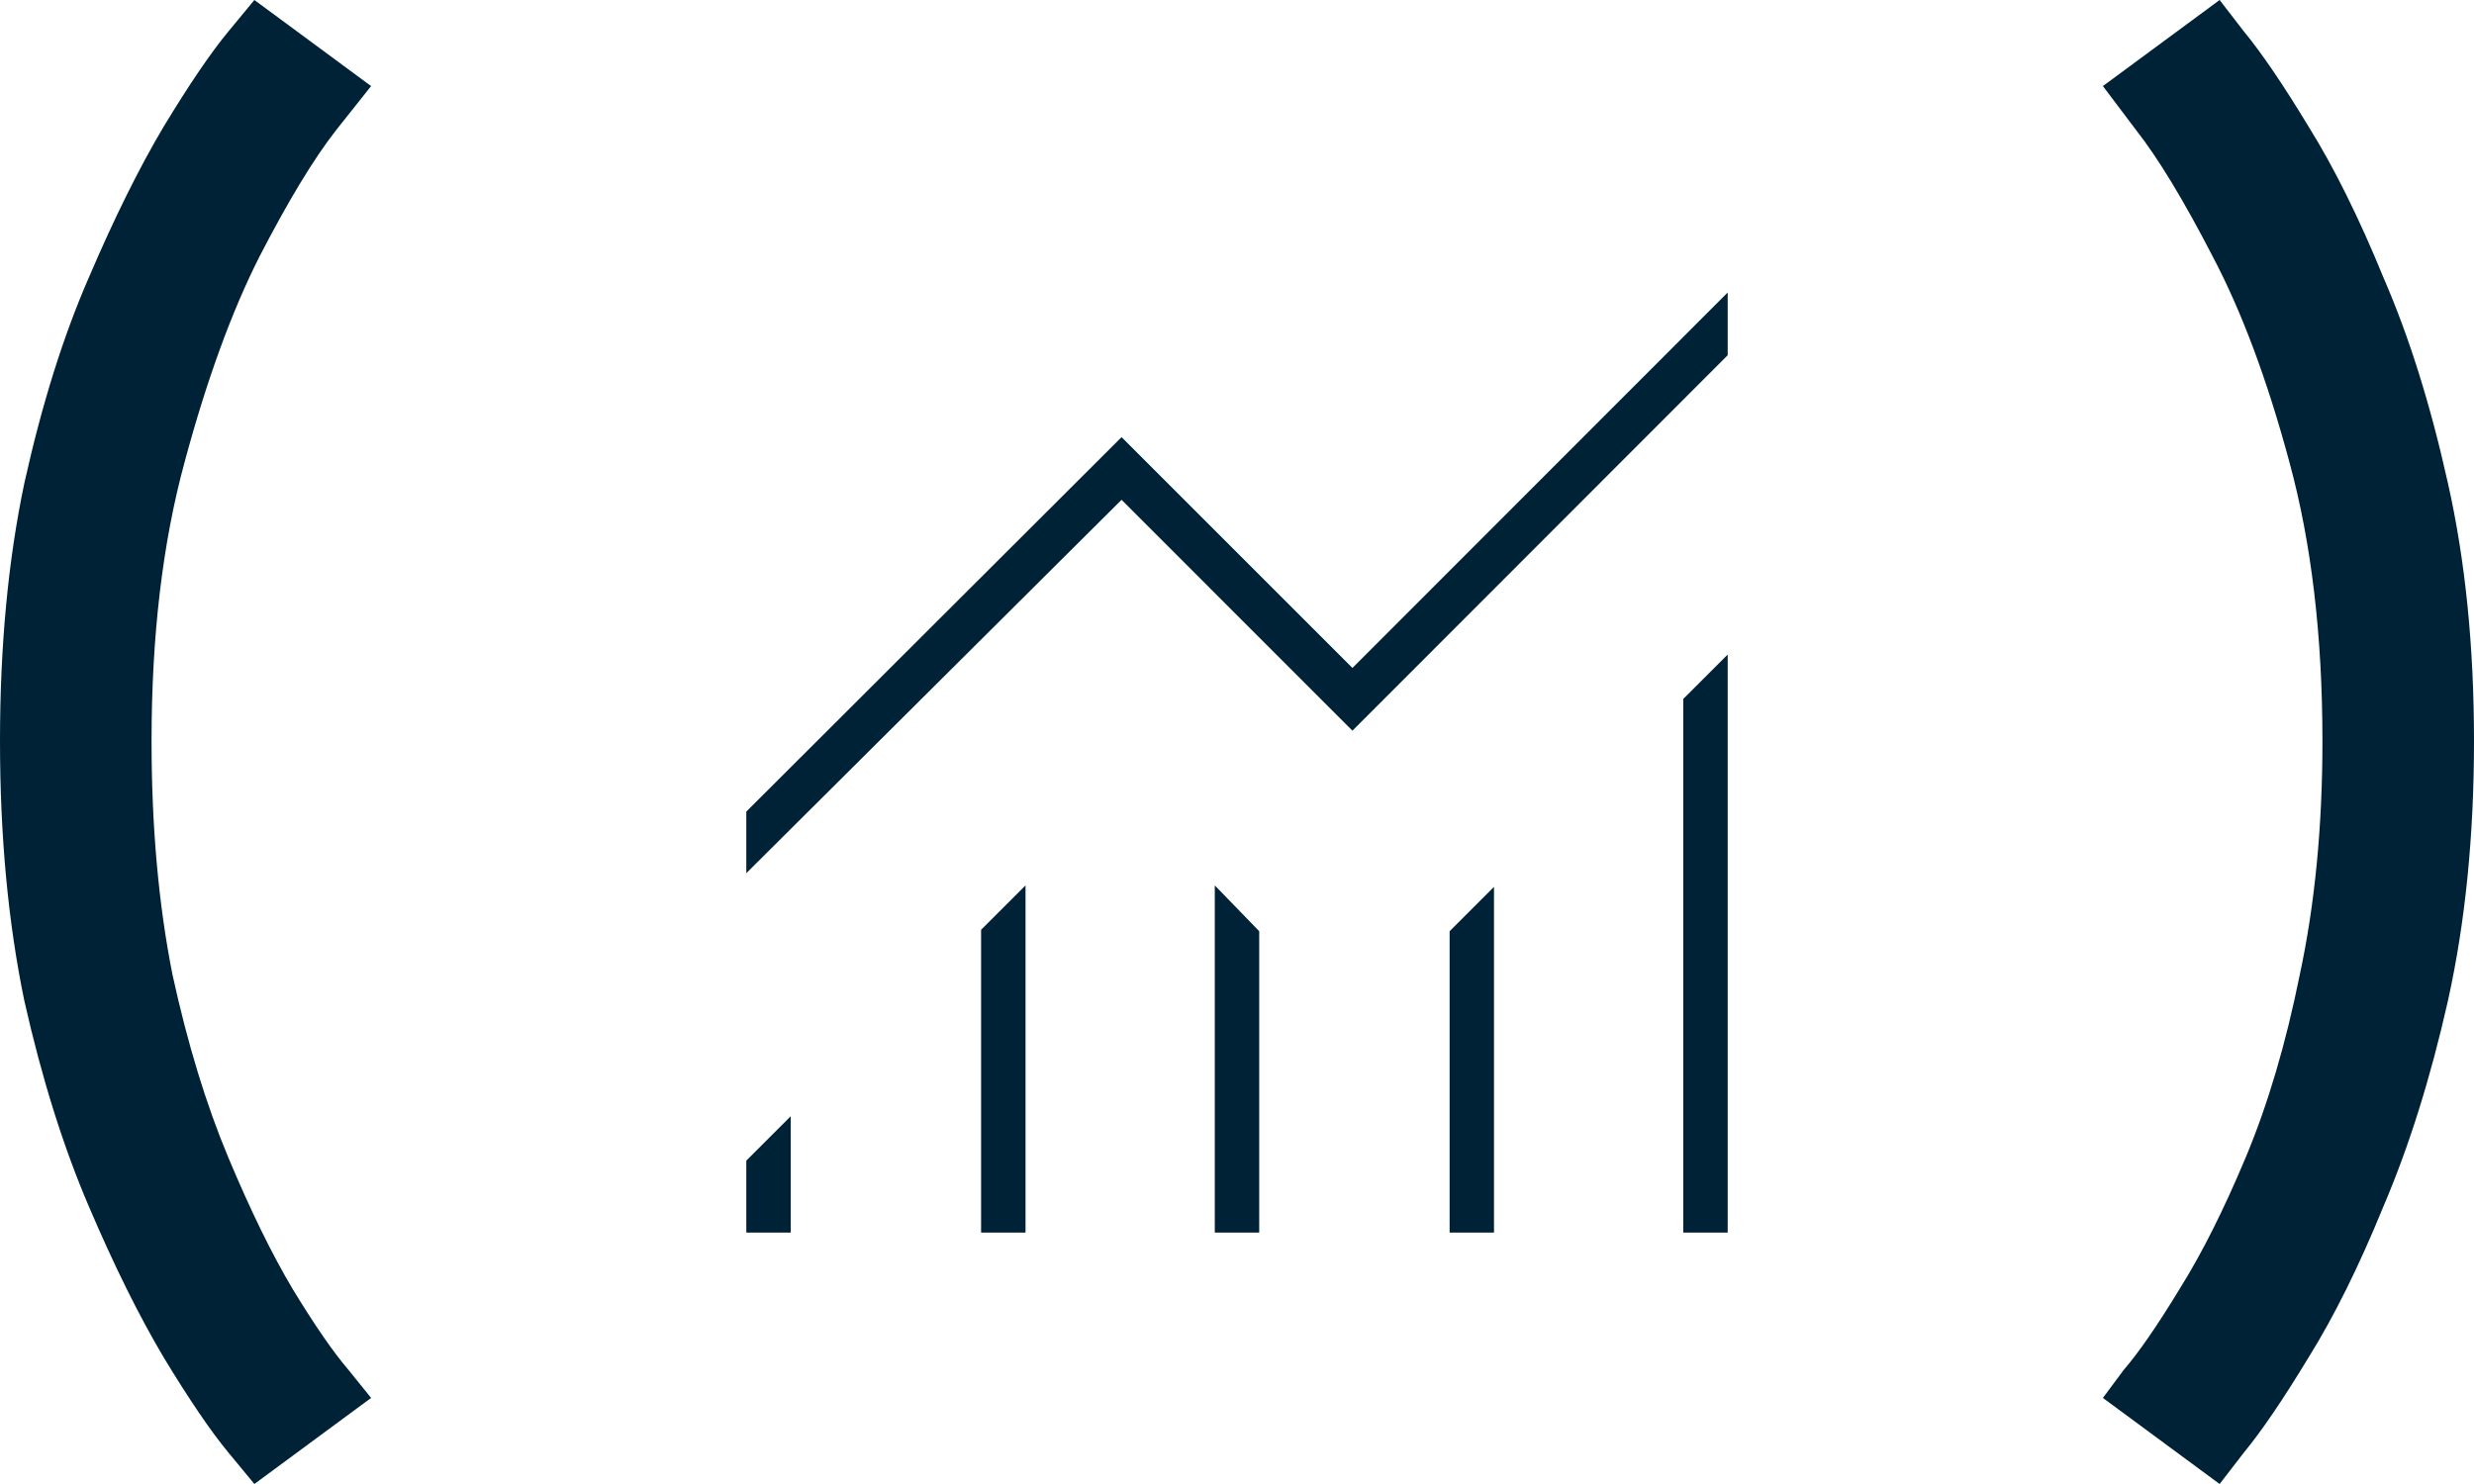 <svg xmlns="http://www.w3.org/2000/svg" width="50" height="30" viewBox="0 0 50 30" fill="none"><path d="M7.5 28.26L5.141 30C5.141 30 4.965 29.787 4.613 29.361C4.261 28.935 3.826 28.296 3.31 27.444C2.817 26.615 2.312 25.598 1.796 24.39C1.279 23.183 0.845 21.799 0.493 20.237C0.164 18.651 0 16.899 0 14.982C0 13.065 0.164 11.325 0.493 9.763C0.845 8.178 1.279 6.793 1.796 5.609C2.312 4.402 2.817 3.385 3.31 2.556C3.826 1.704 4.261 1.065 4.613 0.639C4.965 0.213 5.141 0 5.141 0L7.5 1.74C7.5 1.74 7.265 2.035 6.796 2.627C6.35 3.195 5.833 4.047 5.246 5.183C4.683 6.296 4.178 7.68 3.732 9.337C3.286 10.97 3.063 12.852 3.063 14.982C3.063 16.71 3.204 18.284 3.486 19.704C3.791 21.101 4.167 22.331 4.613 23.396C5.059 24.462 5.493 25.349 5.915 26.059C6.362 26.793 6.737 27.337 7.042 27.692C7.347 28.071 7.5 28.26 7.5 28.26Z" fill="#002237"></path><path d="M42.5 28.26C42.5 28.26 42.641 28.071 42.922 27.692C43.228 27.337 43.603 26.793 44.049 26.059C44.495 25.349 44.941 24.462 45.387 23.396C45.833 22.331 46.197 21.101 46.479 19.704C46.784 18.284 46.937 16.71 46.937 14.982C46.937 12.852 46.714 10.97 46.268 9.337C45.822 7.68 45.305 6.296 44.718 5.183C44.132 4.047 43.615 3.195 43.169 2.627C42.723 2.035 42.5 1.74 42.5 1.74L44.859 0C44.859 0 45.023 0.213 45.352 0.639C45.704 1.065 46.139 1.704 46.655 2.556C47.171 3.385 47.676 4.402 48.169 5.609C48.685 6.793 49.12 8.178 49.472 9.763C49.824 11.325 50 13.065 50 14.982C50 16.899 49.824 18.651 49.472 20.237C49.12 21.799 48.685 23.183 48.169 24.39C47.676 25.598 47.171 26.615 46.655 27.444C46.139 28.296 45.704 28.935 45.352 29.361C45.023 29.787 44.859 30 44.859 30L42.5 28.26Z" fill="#002237"></path><path d="M15.083 24.917V23.463L15.981 22.565V24.917H15.083ZM19.828 24.917V18.796L20.726 17.899V24.917H19.828ZM24.551 24.917V17.899L25.449 18.825V24.917H24.551ZM29.297 24.917V18.825L30.194 17.928V24.917H29.297ZM34.019 24.917V14.129L34.917 13.232V24.917H34.019ZM15.083 17.652V16.407L22.667 8.837L27.333 13.503L34.917 5.913V7.181L27.333 14.771L22.667 10.104L15.083 17.652Z" fill="#002237"></path></svg>